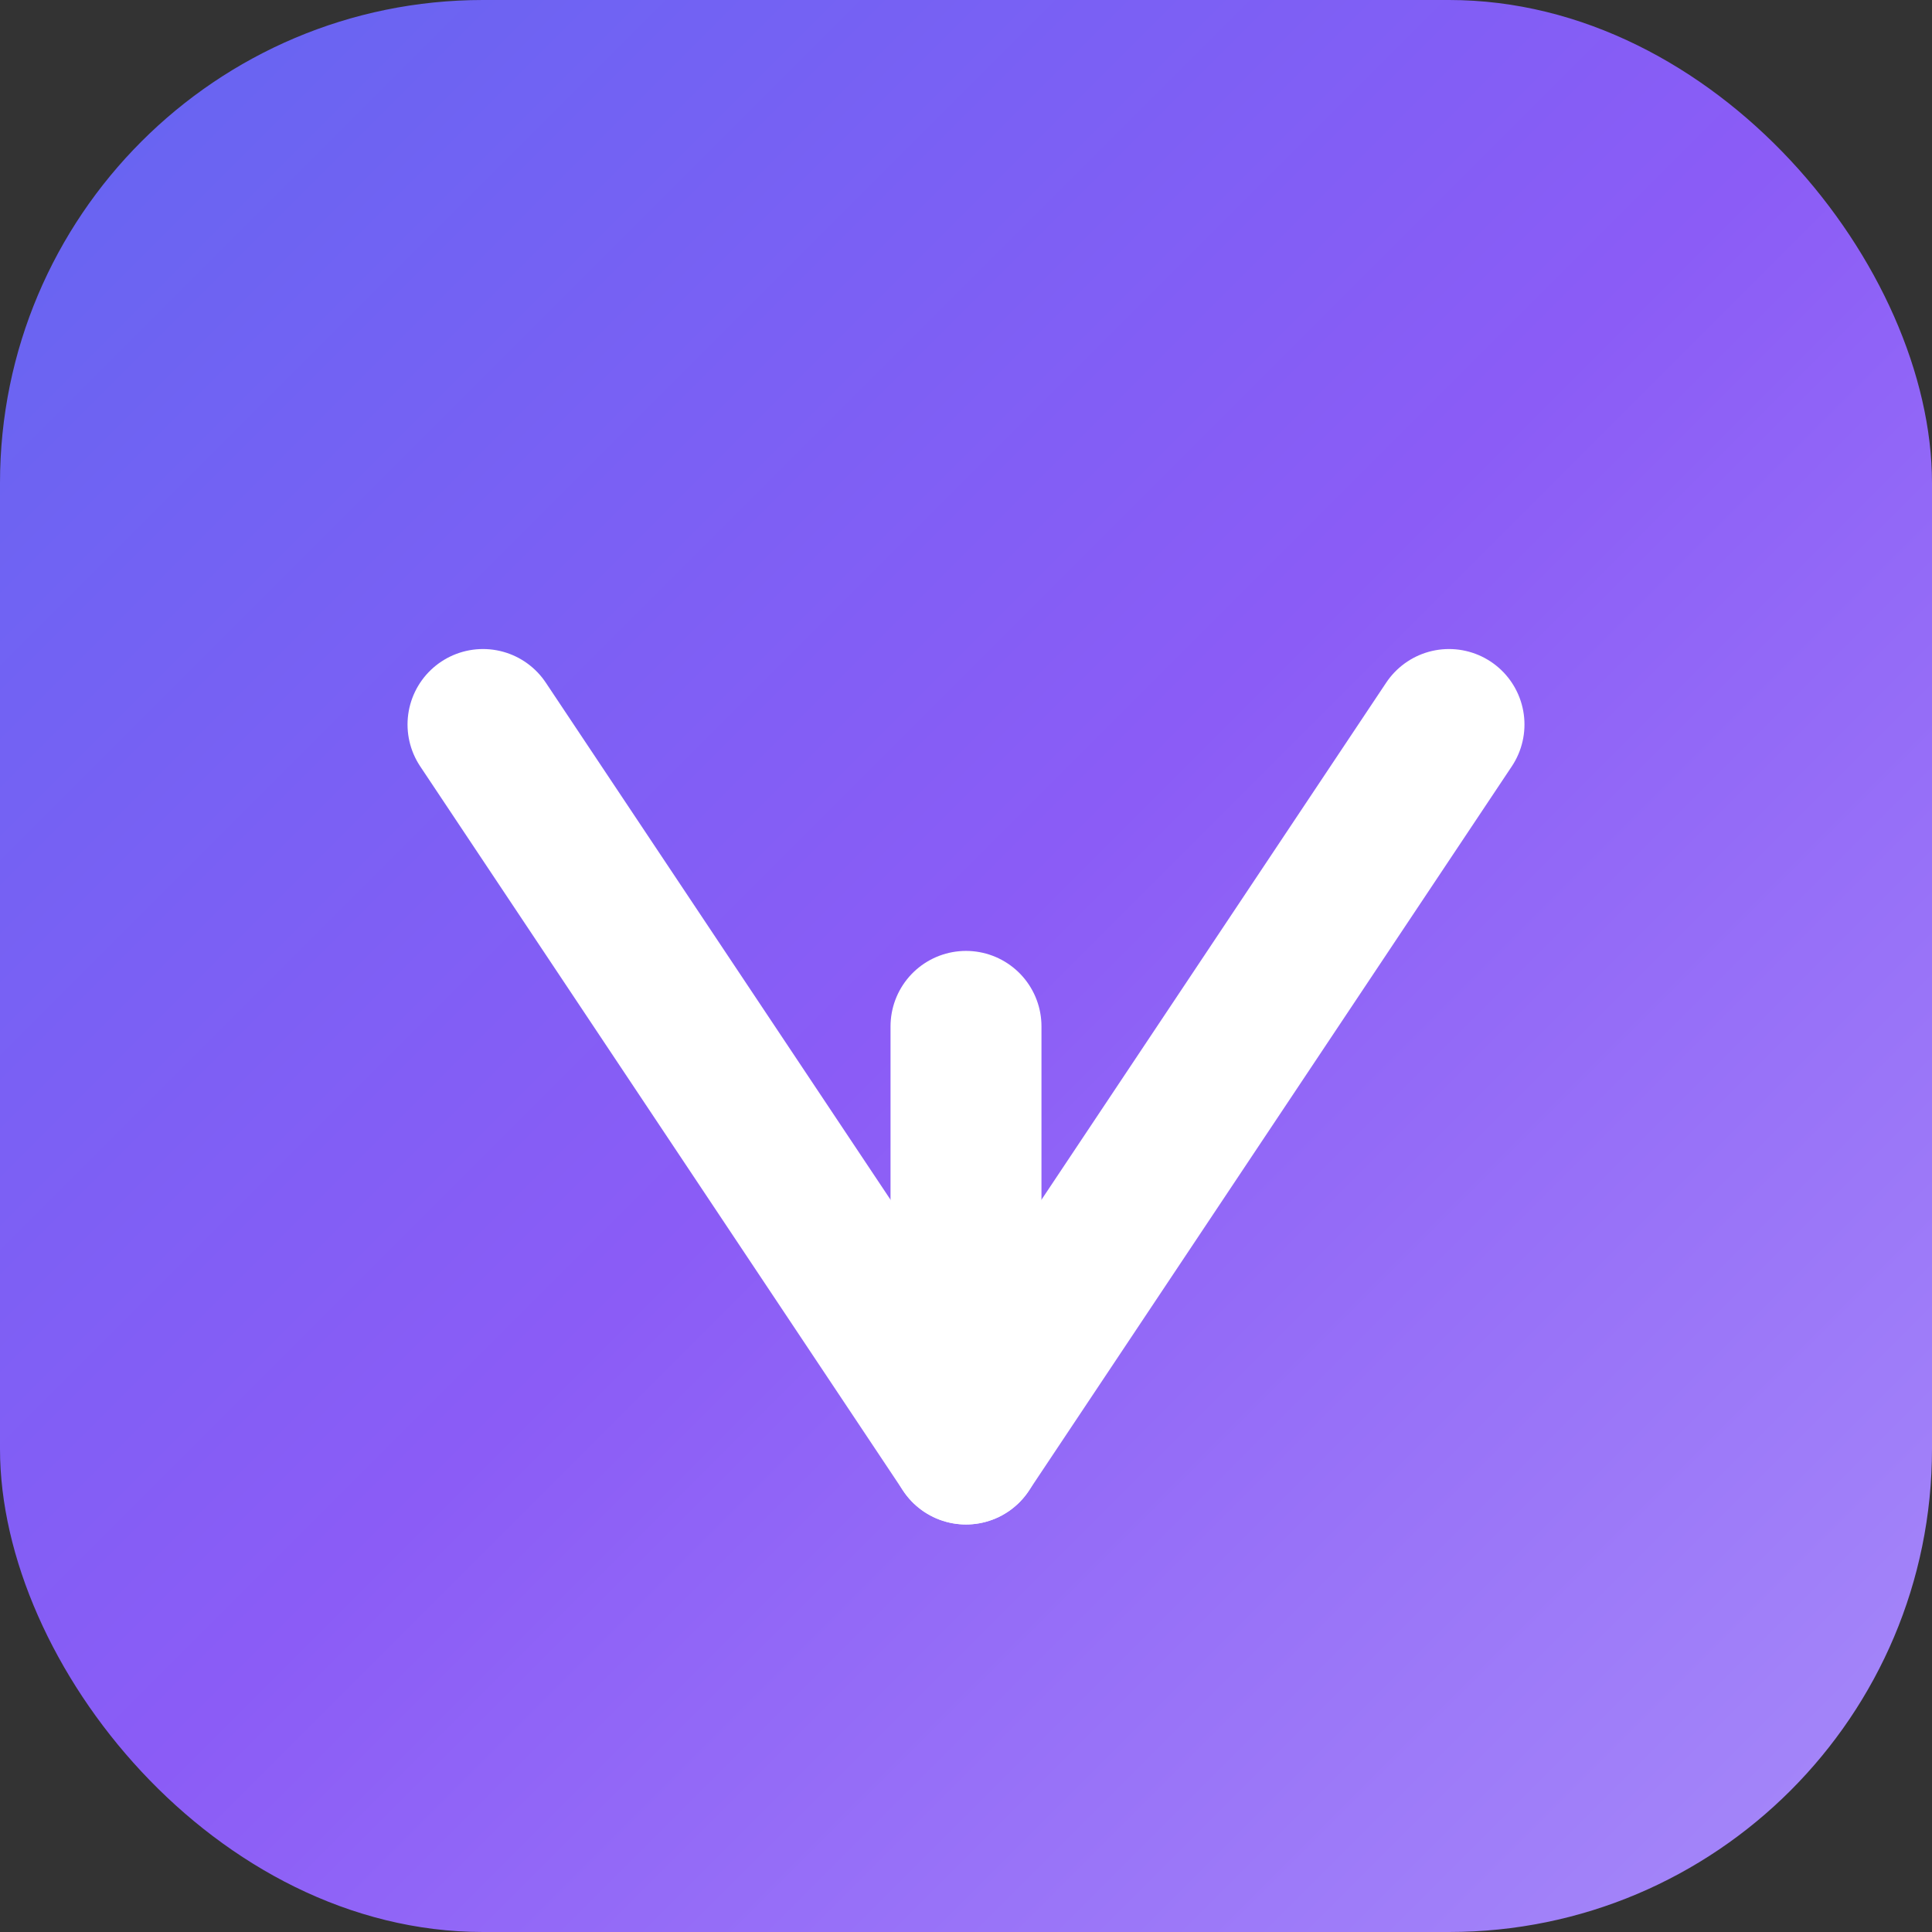 <svg xmlns="http://www.w3.org/2000/svg" viewBox="0 0 32 32" fill="none">
  <rect x="0" y="0" width="32" height="32" fill="#333333" stroke="none"/>
  <!-- Background with gradient effect -->
  <defs>
    <linearGradient id="bgGrad" x1="0%" y1="0%" x2="100%" y2="100%">
      <stop offset="0%" style="stop-color:#6366F1"/>
      <stop offset="50%" style="stop-color:#8B5CF6"/>
      <stop offset="100%" style="stop-color:#A78BFA"/>
    </linearGradient>
  </defs>

  <!-- Background -->
  <rect width="32" height="32" rx="8" fill="url(#bgGrad)"/>

  <!-- Symbol: Modern "M" mark -->
  <g transform="translate(6, 7)">
    <path d="M2 5L10 17L18 5" stroke="#FFFFFF" stroke-width="2.5" stroke-linecap="round" stroke-linejoin="round" fill="none"/>
    <path d="M10 10L10 17" stroke="#FFFFFF" stroke-width="2.5" stroke-linecap="round"/>
  </g>
</svg>
